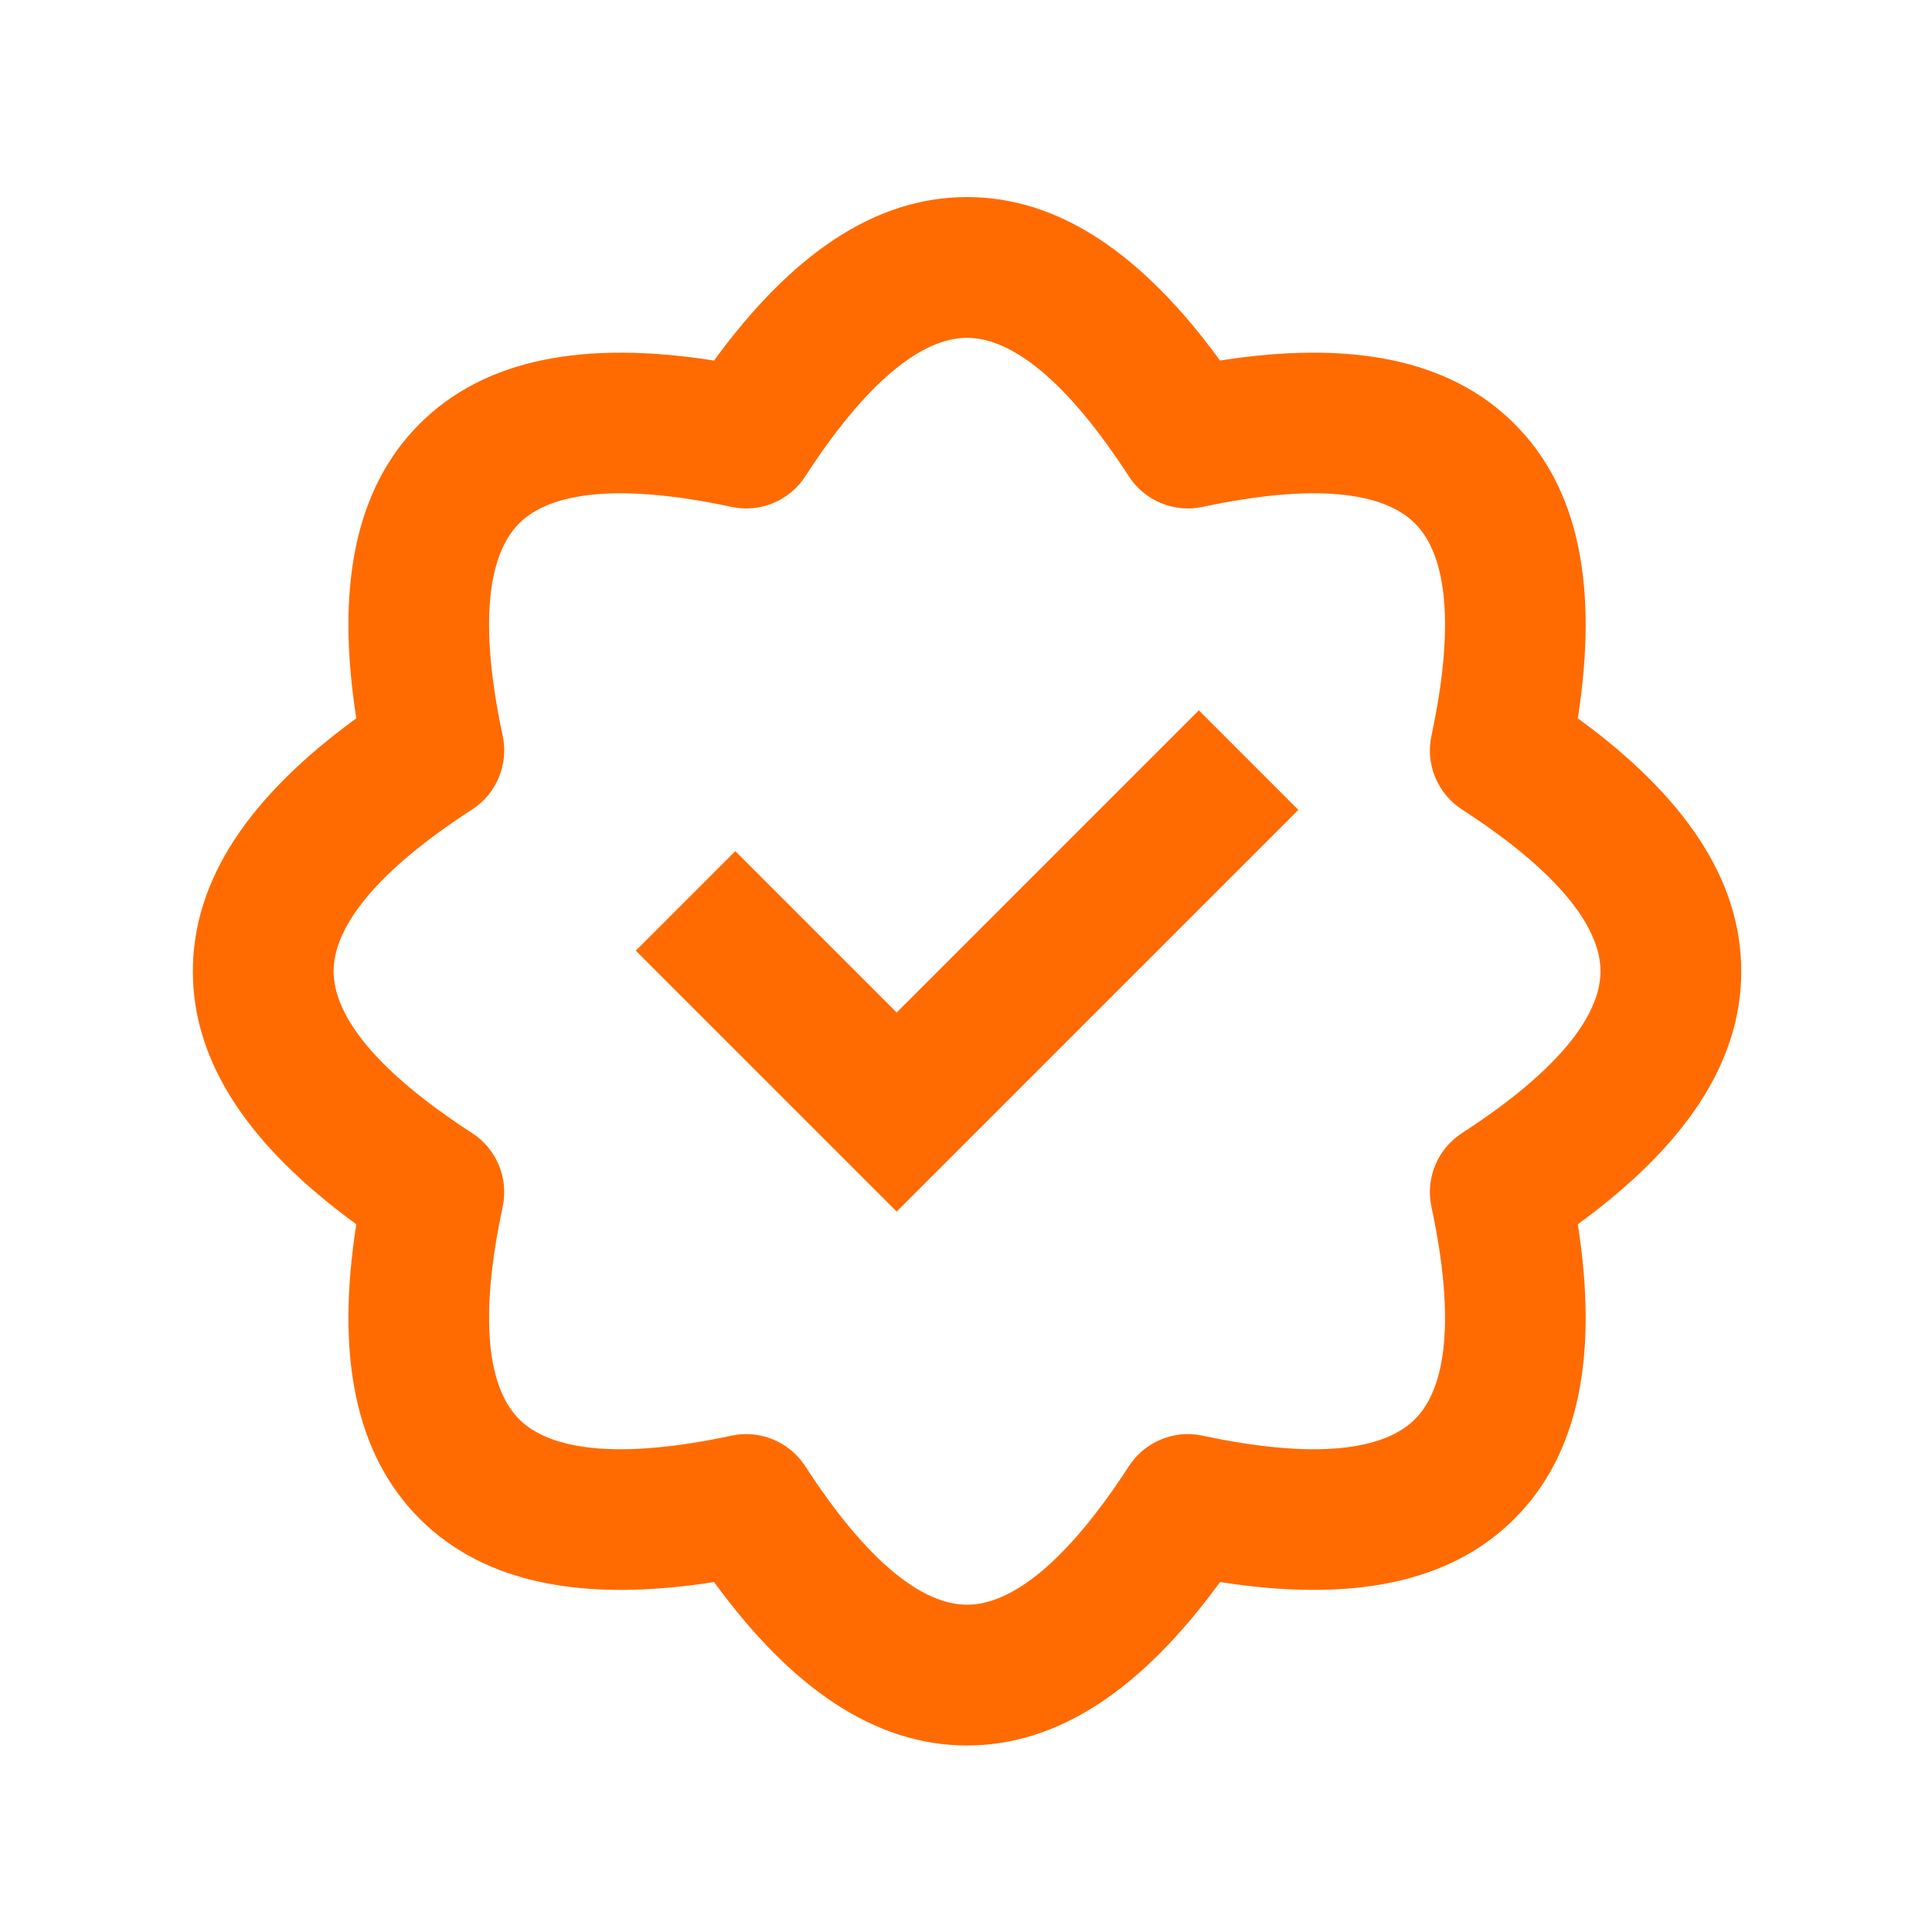 <svg width="100" height="100" viewBox="0 0 100 100" fill="none" xmlns="http://www.w3.org/2000/svg">
<path fill-rule="evenodd" clip-rule="evenodd" d="M21.719 78.609C18.352 75.242 17.386 70.106 18.442 63.368C12.93 59.349 9.982 55.035 9.982 50.273C9.982 45.512 12.93 41.197 18.442 37.179C17.386 30.44 18.352 25.304 21.719 21.938C25.086 18.571 30.221 17.605 36.96 18.661C40.978 13.149 45.293 10.2 50.055 10.2C54.816 10.2 59.131 13.149 63.149 18.661C69.888 17.605 75.023 18.571 78.39 21.938C81.757 25.304 82.723 30.44 81.667 37.179C87.179 41.197 90.127 45.512 90.127 50.273C90.127 55.035 87.179 59.349 81.667 63.368C82.723 70.106 81.757 75.242 78.39 78.609C75.023 81.976 69.888 82.942 63.149 81.886C59.131 87.398 54.816 90.346 50.055 90.346C45.293 90.346 40.978 87.398 36.96 81.886C30.221 82.942 25.086 81.976 21.719 78.609ZM37.86 74.31C39.339 73.993 40.859 74.623 41.681 75.892C44.89 80.85 47.751 83.06 50.055 83.06C52.358 83.06 55.219 80.85 58.428 75.892C59.25 74.623 60.77 73.993 62.249 74.31C68.023 75.546 71.609 75.086 73.238 73.457C74.867 71.828 75.328 68.242 74.091 62.468C73.774 60.989 74.404 59.468 75.674 58.647C80.631 55.438 82.841 52.577 82.841 50.273C82.841 47.97 80.631 45.108 75.674 41.9C74.404 41.078 73.774 39.557 74.091 38.079C75.328 32.304 74.867 28.718 73.238 27.09C71.609 25.46 68.023 25 62.249 26.237C60.77 26.554 59.25 25.924 58.428 24.654C55.219 19.697 52.358 17.486 50.055 17.486C47.751 17.486 44.89 19.697 41.681 24.654C40.859 25.924 39.339 26.554 37.86 26.237C32.086 25 28.5 25.46 26.871 27.09C25.242 28.718 24.782 32.304 26.018 38.079C26.335 39.557 25.705 41.078 24.435 41.9C19.478 45.108 17.268 47.97 17.268 50.273C17.268 52.577 19.478 55.438 24.435 58.647C25.705 59.468 26.335 60.989 26.018 62.468C24.782 68.242 25.242 71.828 26.871 73.457C28.5 75.086 32.086 75.546 37.86 74.31ZM46.412 52.407L62.051 36.768L67.203 41.92L46.412 62.711L32.907 49.206L38.059 44.054L46.412 52.407Z" fill="#FF6B01"/>
</svg>
